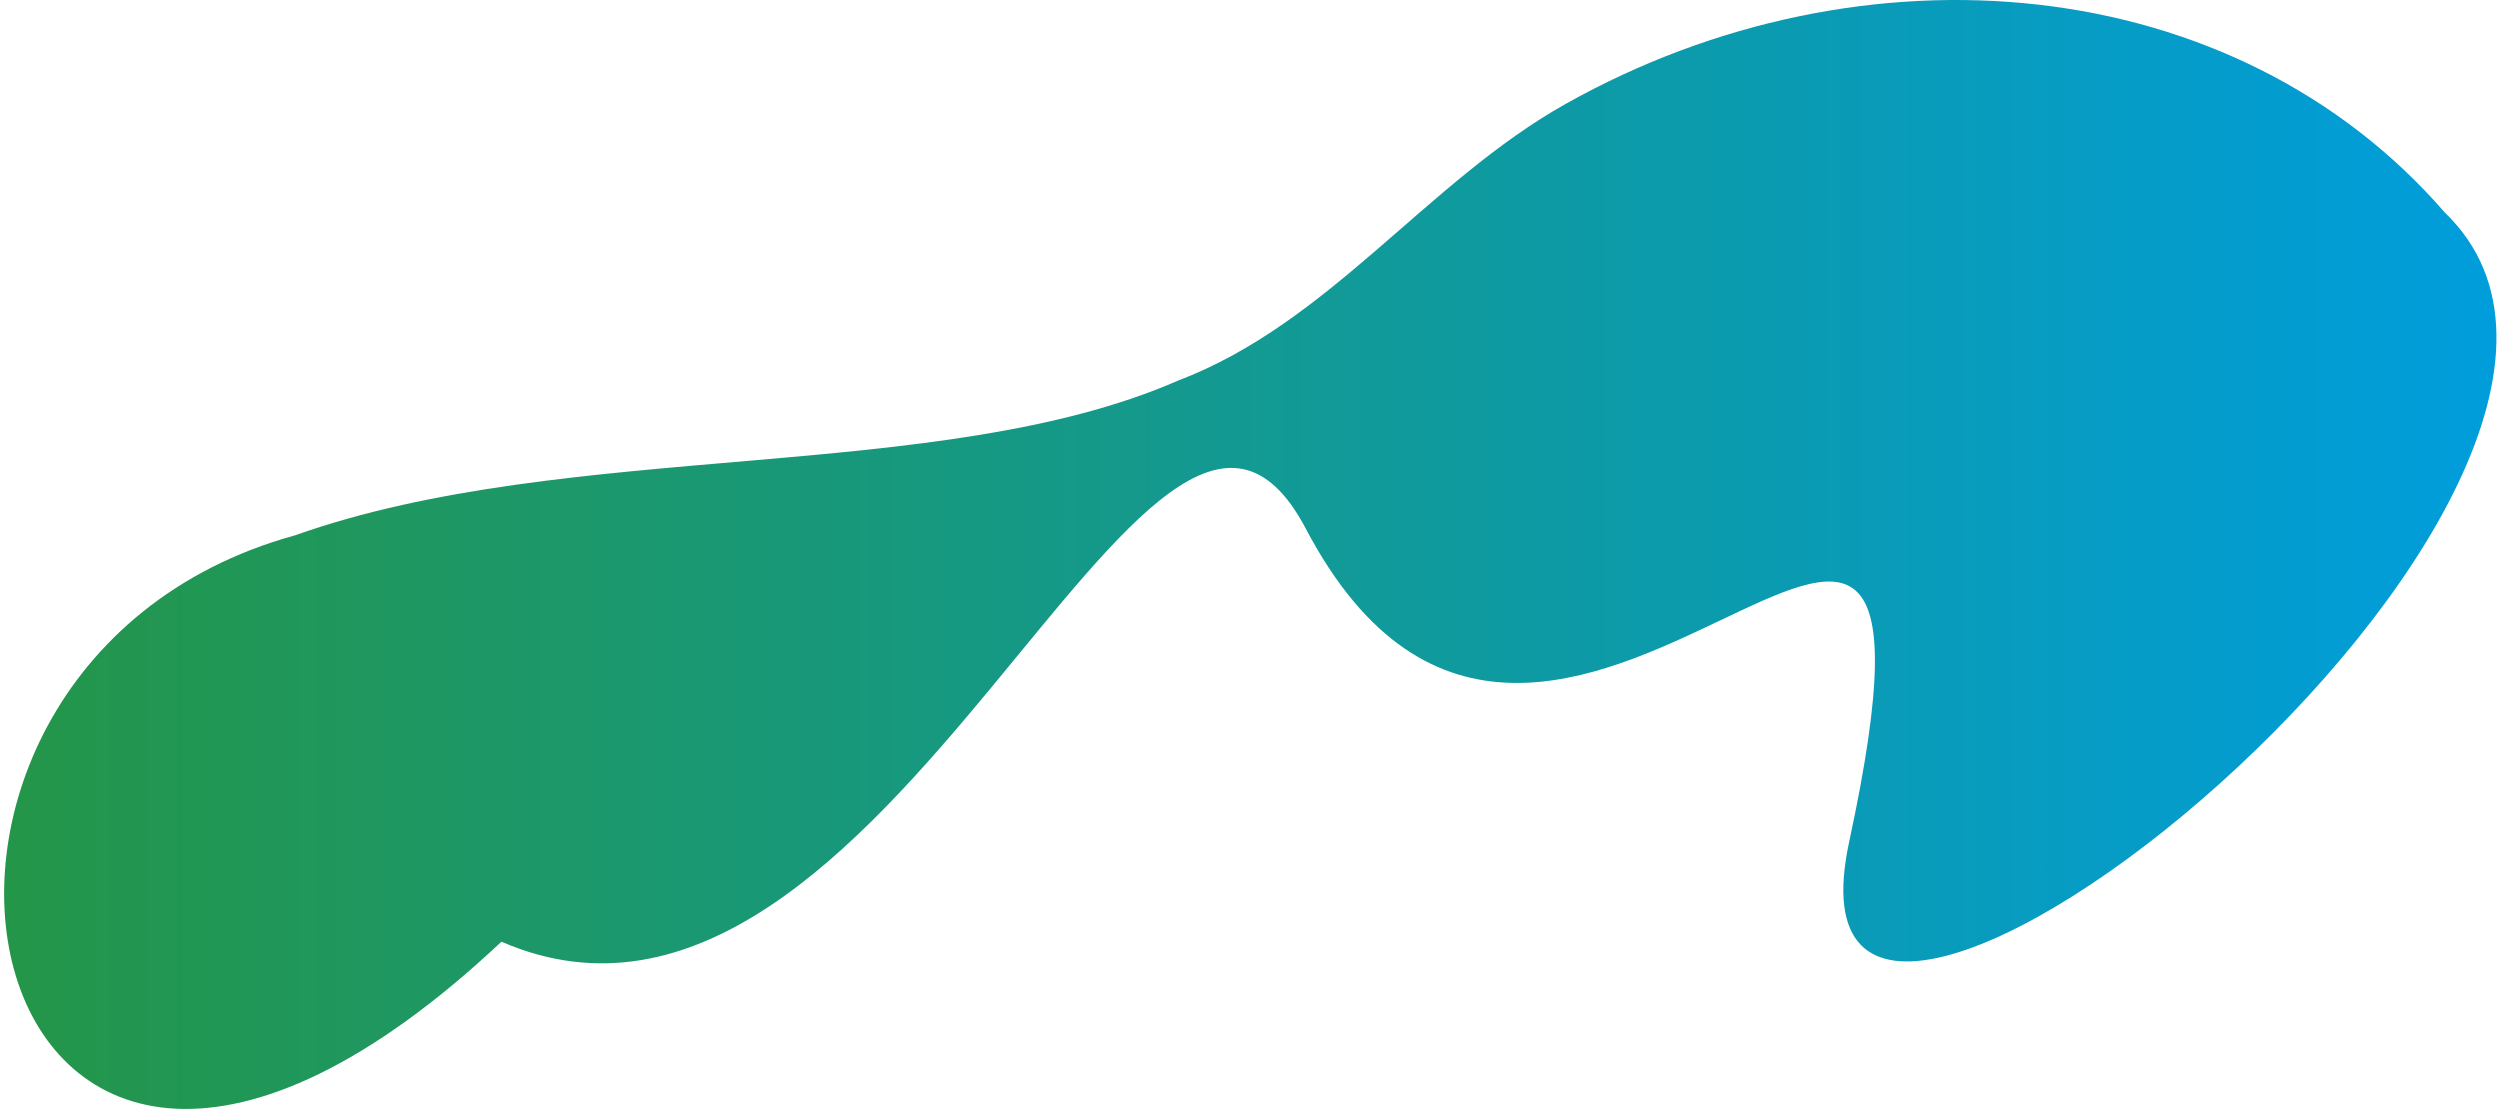 <svg width="597" height="265" viewBox="0 0 597 265" fill="none" xmlns="http://www.w3.org/2000/svg">
<path d="M583.802 50.73C533.602 -7.13 445.042 -15.09 373.932 24.78C340.792 43.37 317.452 77.14 281.412 90.85C224.332 115.85 135.932 104.63 70.502 127.82C-45.348 159.74 -7.818 344.71 119.742 224.88C212.192 264.98 274.911 56.17 311.822 126.24C369.742 236.21 474.122 49.98 441.582 201.02C420.272 299.92 651.132 115.47 583.802 50.73Z" fill="url(#paint0_linear)"/>
<defs>
<linearGradient id="paint0_linear" x1="0.986" y1="132.41" x2="596.154" y2="132.41" gradientUnits="userSpaceOnUse">
<stop stop-color="#249649"/>
<stop offset="1" stop-color="#009DDC"/>
</linearGradient>
</defs>
</svg>
